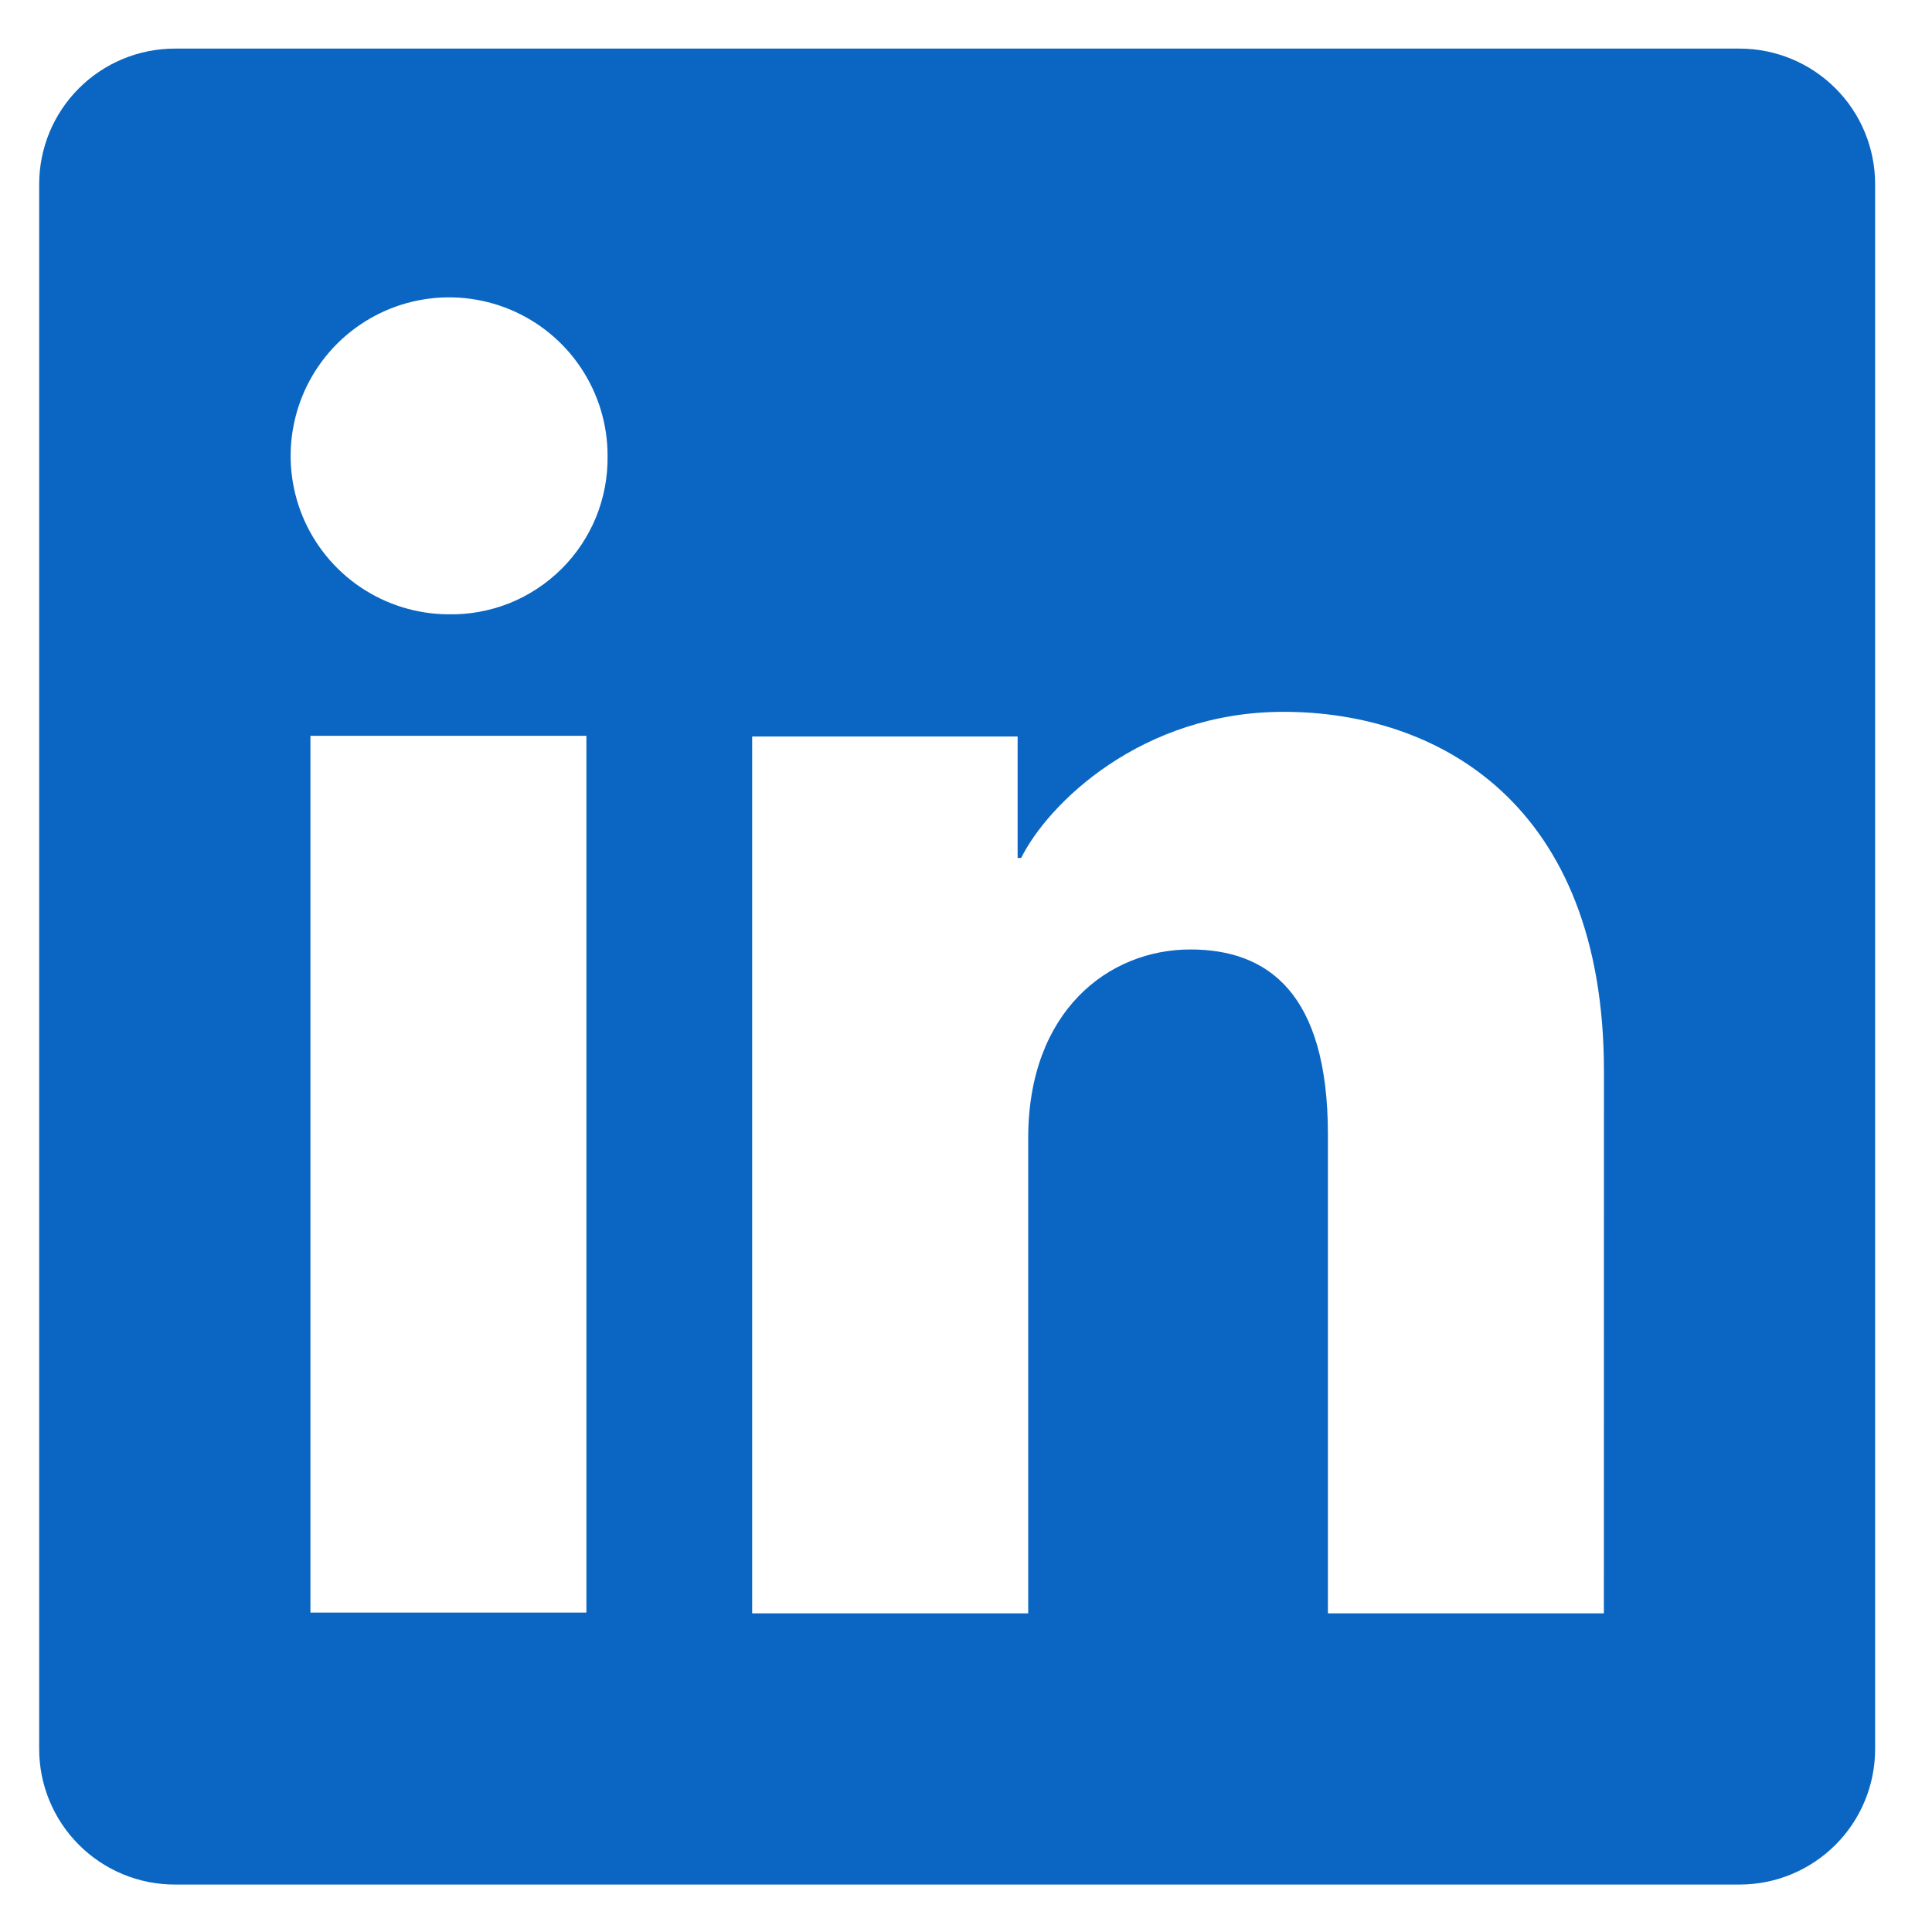 <svg width="25" height="25" viewBox="0 0 25 25" fill="none" xmlns="http://www.w3.org/2000/svg">
<g clip-path="url(#clip0_178_197)">
<path d="M22.511 0.629H2.261C1.796 0.629 1.35 0.814 1.021 1.143C0.692 1.471 0.507 1.918 0.507 2.383V22.632C0.507 23.097 0.692 23.543 1.021 23.872C1.35 24.201 1.796 24.386 2.261 24.386H22.511C22.976 24.386 23.422 24.201 23.751 23.872C24.08 23.543 24.264 23.097 24.264 22.632V2.383C24.264 1.918 24.08 1.471 23.751 1.143C23.422 0.814 22.976 0.629 22.511 0.629ZM7.588 20.867H4.017V9.521H7.588V20.867ZM5.8 7.949C5.395 7.947 4.999 7.824 4.664 7.598C4.328 7.371 4.067 7.05 3.913 6.675C3.76 6.3 3.721 5.888 3.802 5.491C3.882 5.094 4.079 4.729 4.366 4.444C4.654 4.158 5.019 3.964 5.417 3.886C5.814 3.808 6.226 3.85 6.6 4.005C6.974 4.161 7.294 4.424 7.518 4.761C7.743 5.099 7.863 5.495 7.862 5.9C7.866 6.171 7.815 6.44 7.713 6.692C7.61 6.943 7.458 7.171 7.266 7.362C7.073 7.553 6.844 7.704 6.593 7.805C6.341 7.905 6.071 7.955 5.8 7.949ZM20.754 20.877H17.183V14.678C17.183 12.851 16.407 12.286 15.403 12.286C14.344 12.286 13.305 13.085 13.305 14.725V20.877H9.733V9.53H13.168V11.102H13.214C13.559 10.404 14.767 9.211 16.609 9.211C18.602 9.211 20.755 10.394 20.755 13.859L20.754 20.877Z" fill="#0A66C2"/>
</g>
<defs>
<clipPath id="clip0_178_197">
<rect width="23.757" height="23.757" fill="white" transform="translate(0.507 0.629)"/>
</clipPath>
</defs>
</svg>

